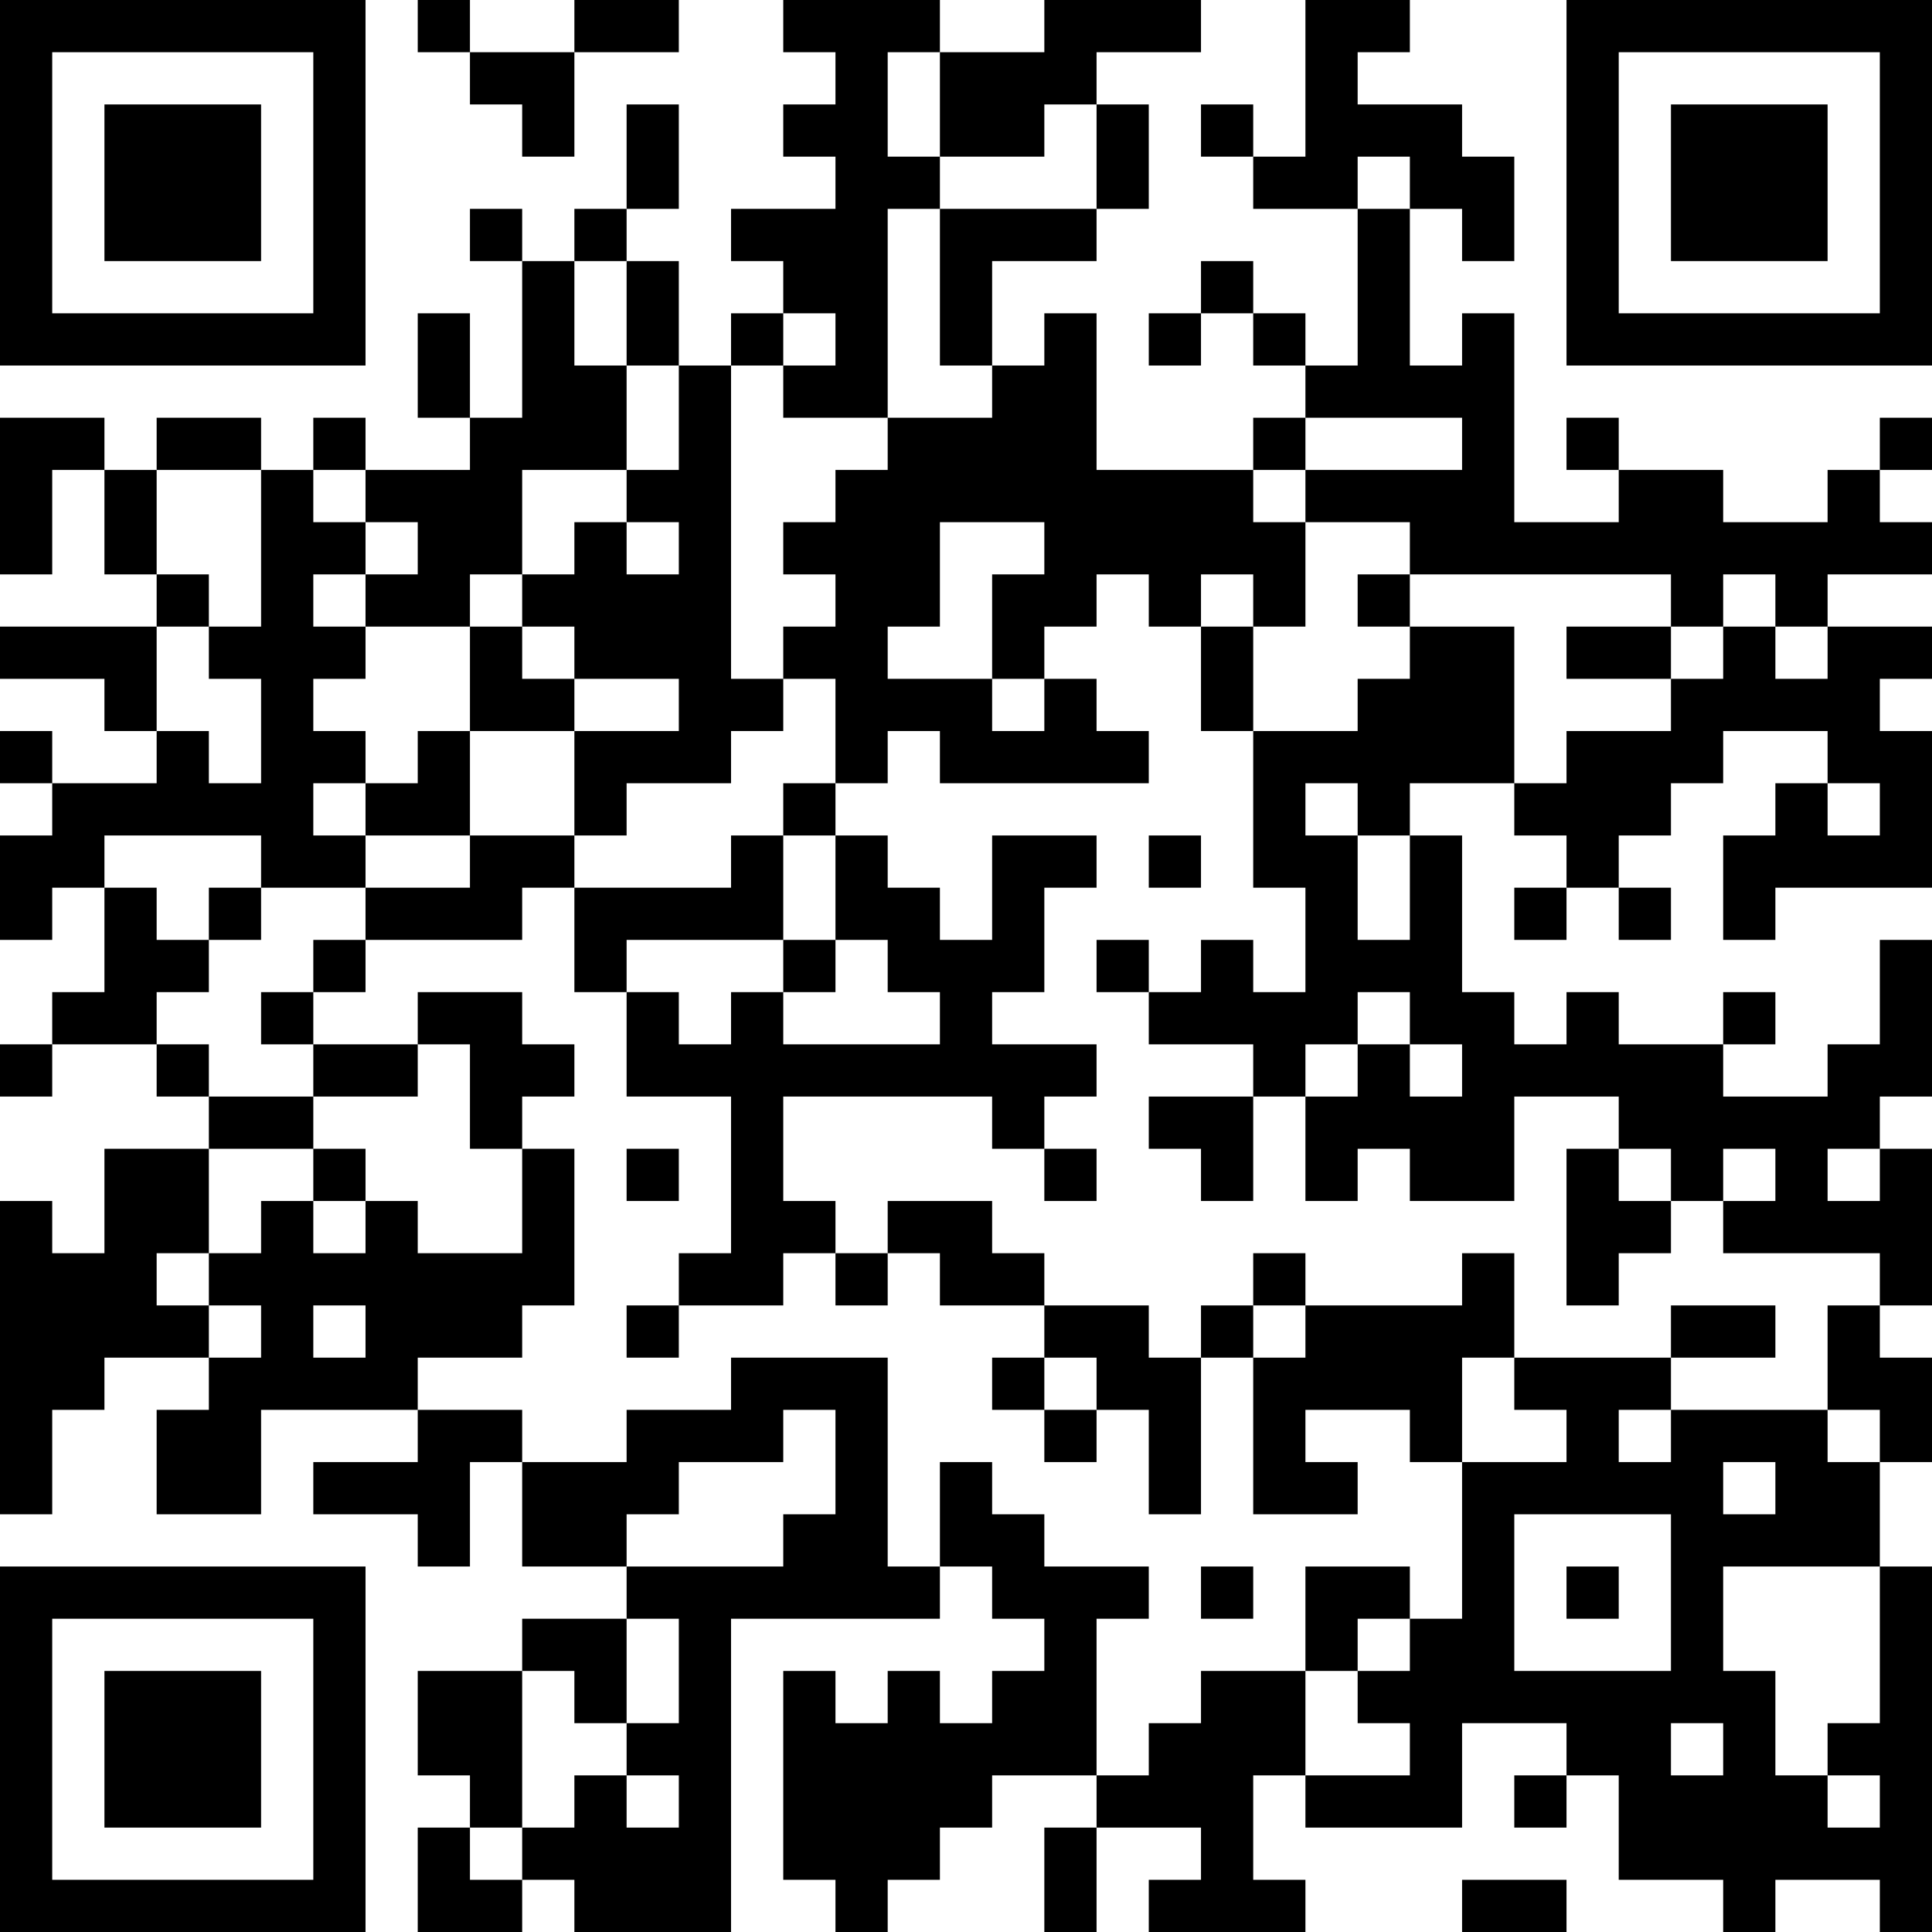 <?xml version="1.0" encoding="UTF-8"?>
<svg xmlns="http://www.w3.org/2000/svg" version="1.1" width="400" height="400" viewBox="0 0 400 400"><rect x="0" y="0" width="400" height="400" fill="#ffffff"/><g transform="scale(10.811)"><g transform="translate(0,0)"><path fill-rule="evenodd" d="M8 0L8 1L9 1L9 2L10 2L10 3L11 3L11 1L13 1L13 0L11 0L11 1L9 1L9 0ZM15 0L15 1L16 1L16 2L15 2L15 3L16 3L16 4L14 4L14 5L15 5L15 6L14 6L14 7L13 7L13 5L12 5L12 4L13 4L13 2L12 2L12 4L11 4L11 5L10 5L10 4L9 4L9 5L10 5L10 8L9 8L9 6L8 6L8 8L9 8L9 9L7 9L7 8L6 8L6 9L5 9L5 8L3 8L3 9L2 9L2 8L0 8L0 11L1 11L1 9L2 9L2 11L3 11L3 12L0 12L0 13L2 13L2 14L3 14L3 15L1 15L1 14L0 14L0 15L1 15L1 16L0 16L0 18L1 18L1 17L2 17L2 19L1 19L1 20L0 20L0 21L1 21L1 20L3 20L3 21L4 21L4 22L2 22L2 24L1 24L1 23L0 23L0 29L1 29L1 27L2 27L2 26L4 26L4 27L3 27L3 29L5 29L5 27L8 27L8 28L6 28L6 29L8 29L8 30L9 30L9 28L10 28L10 30L12 30L12 31L10 31L10 32L8 32L8 34L9 34L9 35L8 35L8 37L10 37L10 36L11 36L11 37L14 37L14 31L18 31L18 30L19 30L19 31L20 31L20 32L19 32L19 33L18 33L18 32L17 32L17 33L16 33L16 32L15 32L15 36L16 36L16 37L17 37L17 36L18 36L18 35L19 35L19 34L21 34L21 35L20 35L20 37L21 37L21 35L23 35L23 36L22 36L22 37L25 37L25 36L24 36L24 34L25 34L25 35L28 35L28 33L30 33L30 34L29 34L29 35L30 35L30 34L31 34L31 36L33 36L33 37L34 37L34 36L36 36L36 37L37 37L37 30L36 30L36 28L37 28L37 26L36 26L36 25L37 25L37 22L36 22L36 21L37 21L37 18L36 18L36 20L35 20L35 21L33 21L33 20L34 20L34 19L33 19L33 20L31 20L31 19L30 19L30 20L29 20L29 19L28 19L28 16L27 16L27 15L29 15L29 16L30 16L30 17L29 17L29 18L30 18L30 17L31 17L31 18L32 18L32 17L31 17L31 16L32 16L32 15L33 15L33 14L35 14L35 15L34 15L34 16L33 16L33 18L34 18L34 17L37 17L37 14L36 14L36 13L37 13L37 12L35 12L35 11L37 11L37 10L36 10L36 9L37 9L37 8L36 8L36 9L35 9L35 10L33 10L33 9L31 9L31 8L30 8L30 9L31 9L31 10L29 10L29 6L28 6L28 7L27 7L27 4L28 4L28 5L29 5L29 3L28 3L28 2L26 2L26 1L27 1L27 0L25 0L25 3L24 3L24 2L23 2L23 3L24 3L24 4L26 4L26 7L25 7L25 6L24 6L24 5L23 5L23 6L22 6L22 7L23 7L23 6L24 6L24 7L25 7L25 8L24 8L24 9L21 9L21 6L20 6L20 7L19 7L19 5L21 5L21 4L22 4L22 2L21 2L21 1L23 1L23 0L20 0L20 1L18 1L18 0ZM17 1L17 3L18 3L18 4L17 4L17 8L15 8L15 7L16 7L16 6L15 6L15 7L14 7L14 13L15 13L15 14L14 14L14 15L12 15L12 16L11 16L11 14L13 14L13 13L11 13L11 12L10 12L10 11L11 11L11 10L12 10L12 11L13 11L13 10L12 10L12 9L13 9L13 7L12 7L12 5L11 5L11 7L12 7L12 9L10 9L10 11L9 11L9 12L7 12L7 11L8 11L8 10L7 10L7 9L6 9L6 10L7 10L7 11L6 11L6 12L7 12L7 13L6 13L6 14L7 14L7 15L6 15L6 16L7 16L7 17L5 17L5 16L2 16L2 17L3 17L3 18L4 18L4 19L3 19L3 20L4 20L4 21L6 21L6 22L4 22L4 24L3 24L3 25L4 25L4 26L5 26L5 25L4 25L4 24L5 24L5 23L6 23L6 24L7 24L7 23L8 23L8 24L10 24L10 22L11 22L11 25L10 25L10 26L8 26L8 27L10 27L10 28L12 28L12 27L14 27L14 26L17 26L17 30L18 30L18 28L19 28L19 29L20 29L20 30L22 30L22 31L21 31L21 34L22 34L22 33L23 33L23 32L25 32L25 34L27 34L27 33L26 33L26 32L27 32L27 31L28 31L28 28L30 28L30 27L29 27L29 26L32 26L32 27L31 27L31 28L32 28L32 27L35 27L35 28L36 28L36 27L35 27L35 25L36 25L36 24L33 24L33 23L34 23L34 22L33 22L33 23L32 23L32 22L31 22L31 21L29 21L29 23L27 23L27 22L26 22L26 23L25 23L25 21L26 21L26 20L27 20L27 21L28 21L28 20L27 20L27 19L26 19L26 20L25 20L25 21L24 21L24 20L22 20L22 19L23 19L23 18L24 18L24 19L25 19L25 17L24 17L24 14L26 14L26 13L27 13L27 12L29 12L29 15L30 15L30 14L32 14L32 13L33 13L33 12L34 12L34 13L35 13L35 12L34 12L34 11L33 11L33 12L32 12L32 11L27 11L27 10L25 10L25 9L28 9L28 8L25 8L25 9L24 9L24 10L25 10L25 12L24 12L24 11L23 11L23 12L22 12L22 11L21 11L21 12L20 12L20 13L19 13L19 11L20 11L20 10L18 10L18 12L17 12L17 13L19 13L19 14L20 14L20 13L21 13L21 14L22 14L22 15L18 15L18 14L17 14L17 15L16 15L16 13L15 13L15 12L16 12L16 11L15 11L15 10L16 10L16 9L17 9L17 8L19 8L19 7L18 7L18 4L21 4L21 2L20 2L20 3L18 3L18 1ZM26 3L26 4L27 4L27 3ZM3 9L3 11L4 11L4 12L3 12L3 14L4 14L4 15L5 15L5 13L4 13L4 12L5 12L5 9ZM26 11L26 12L27 12L27 11ZM9 12L9 14L8 14L8 15L7 15L7 16L9 16L9 17L7 17L7 18L6 18L6 19L5 19L5 20L6 20L6 21L8 21L8 20L9 20L9 22L10 22L10 21L11 21L11 20L10 20L10 19L8 19L8 20L6 20L6 19L7 19L7 18L10 18L10 17L11 17L11 19L12 19L12 21L14 21L14 24L13 24L13 25L12 25L12 26L13 26L13 25L15 25L15 24L16 24L16 25L17 25L17 24L18 24L18 25L20 25L20 26L19 26L19 27L20 27L20 28L21 28L21 27L22 27L22 29L23 29L23 26L24 26L24 29L26 29L26 28L25 28L25 27L27 27L27 28L28 28L28 26L29 26L29 24L28 24L28 25L25 25L25 24L24 24L24 25L23 25L23 26L22 26L22 25L20 25L20 24L19 24L19 23L17 23L17 24L16 24L16 23L15 23L15 21L19 21L19 22L20 22L20 23L21 23L21 22L20 22L20 21L21 21L21 20L19 20L19 19L20 19L20 17L21 17L21 16L19 16L19 18L18 18L18 17L17 17L17 16L16 16L16 15L15 15L15 16L14 16L14 17L11 17L11 16L9 16L9 14L11 14L11 13L10 13L10 12ZM23 12L23 14L24 14L24 12ZM30 12L30 13L32 13L32 12ZM25 15L25 16L26 16L26 18L27 18L27 16L26 16L26 15ZM35 15L35 16L36 16L36 15ZM15 16L15 18L12 18L12 19L13 19L13 20L14 20L14 19L15 19L15 20L18 20L18 19L17 19L17 18L16 18L16 16ZM22 16L22 17L23 17L23 16ZM4 17L4 18L5 18L5 17ZM15 18L15 19L16 19L16 18ZM21 18L21 19L22 19L22 18ZM22 21L22 22L23 22L23 23L24 23L24 21ZM6 22L6 23L7 23L7 22ZM12 22L12 23L13 23L13 22ZM30 22L30 25L31 25L31 24L32 24L32 23L31 23L31 22ZM35 22L35 23L36 23L36 22ZM6 25L6 26L7 26L7 25ZM24 25L24 26L25 26L25 25ZM32 25L32 26L34 26L34 25ZM20 26L20 27L21 27L21 26ZM15 27L15 28L13 28L13 29L12 29L12 30L15 30L15 29L16 29L16 27ZM33 28L33 29L34 29L34 28ZM29 29L29 32L32 32L32 29ZM23 30L23 31L24 31L24 30ZM25 30L25 32L26 32L26 31L27 31L27 30ZM30 30L30 31L31 31L31 30ZM33 30L33 32L34 32L34 34L35 34L35 35L36 35L36 34L35 34L35 33L36 33L36 30ZM12 31L12 33L11 33L11 32L10 32L10 35L9 35L9 36L10 36L10 35L11 35L11 34L12 34L12 35L13 35L13 34L12 34L12 33L13 33L13 31ZM32 33L32 34L33 34L33 33ZM28 36L28 37L30 37L30 36ZM0 0L0 7L7 7L7 0ZM1 1L1 6L6 6L6 1ZM2 2L2 5L5 5L5 2ZM30 0L30 7L37 7L37 0ZM31 1L31 6L36 6L36 1ZM32 2L32 5L35 5L35 2ZM0 30L0 37L7 37L7 30ZM1 31L1 36L6 36L6 31ZM2 32L2 35L5 35L5 32Z" fill="#000000"/></g></g></svg>
